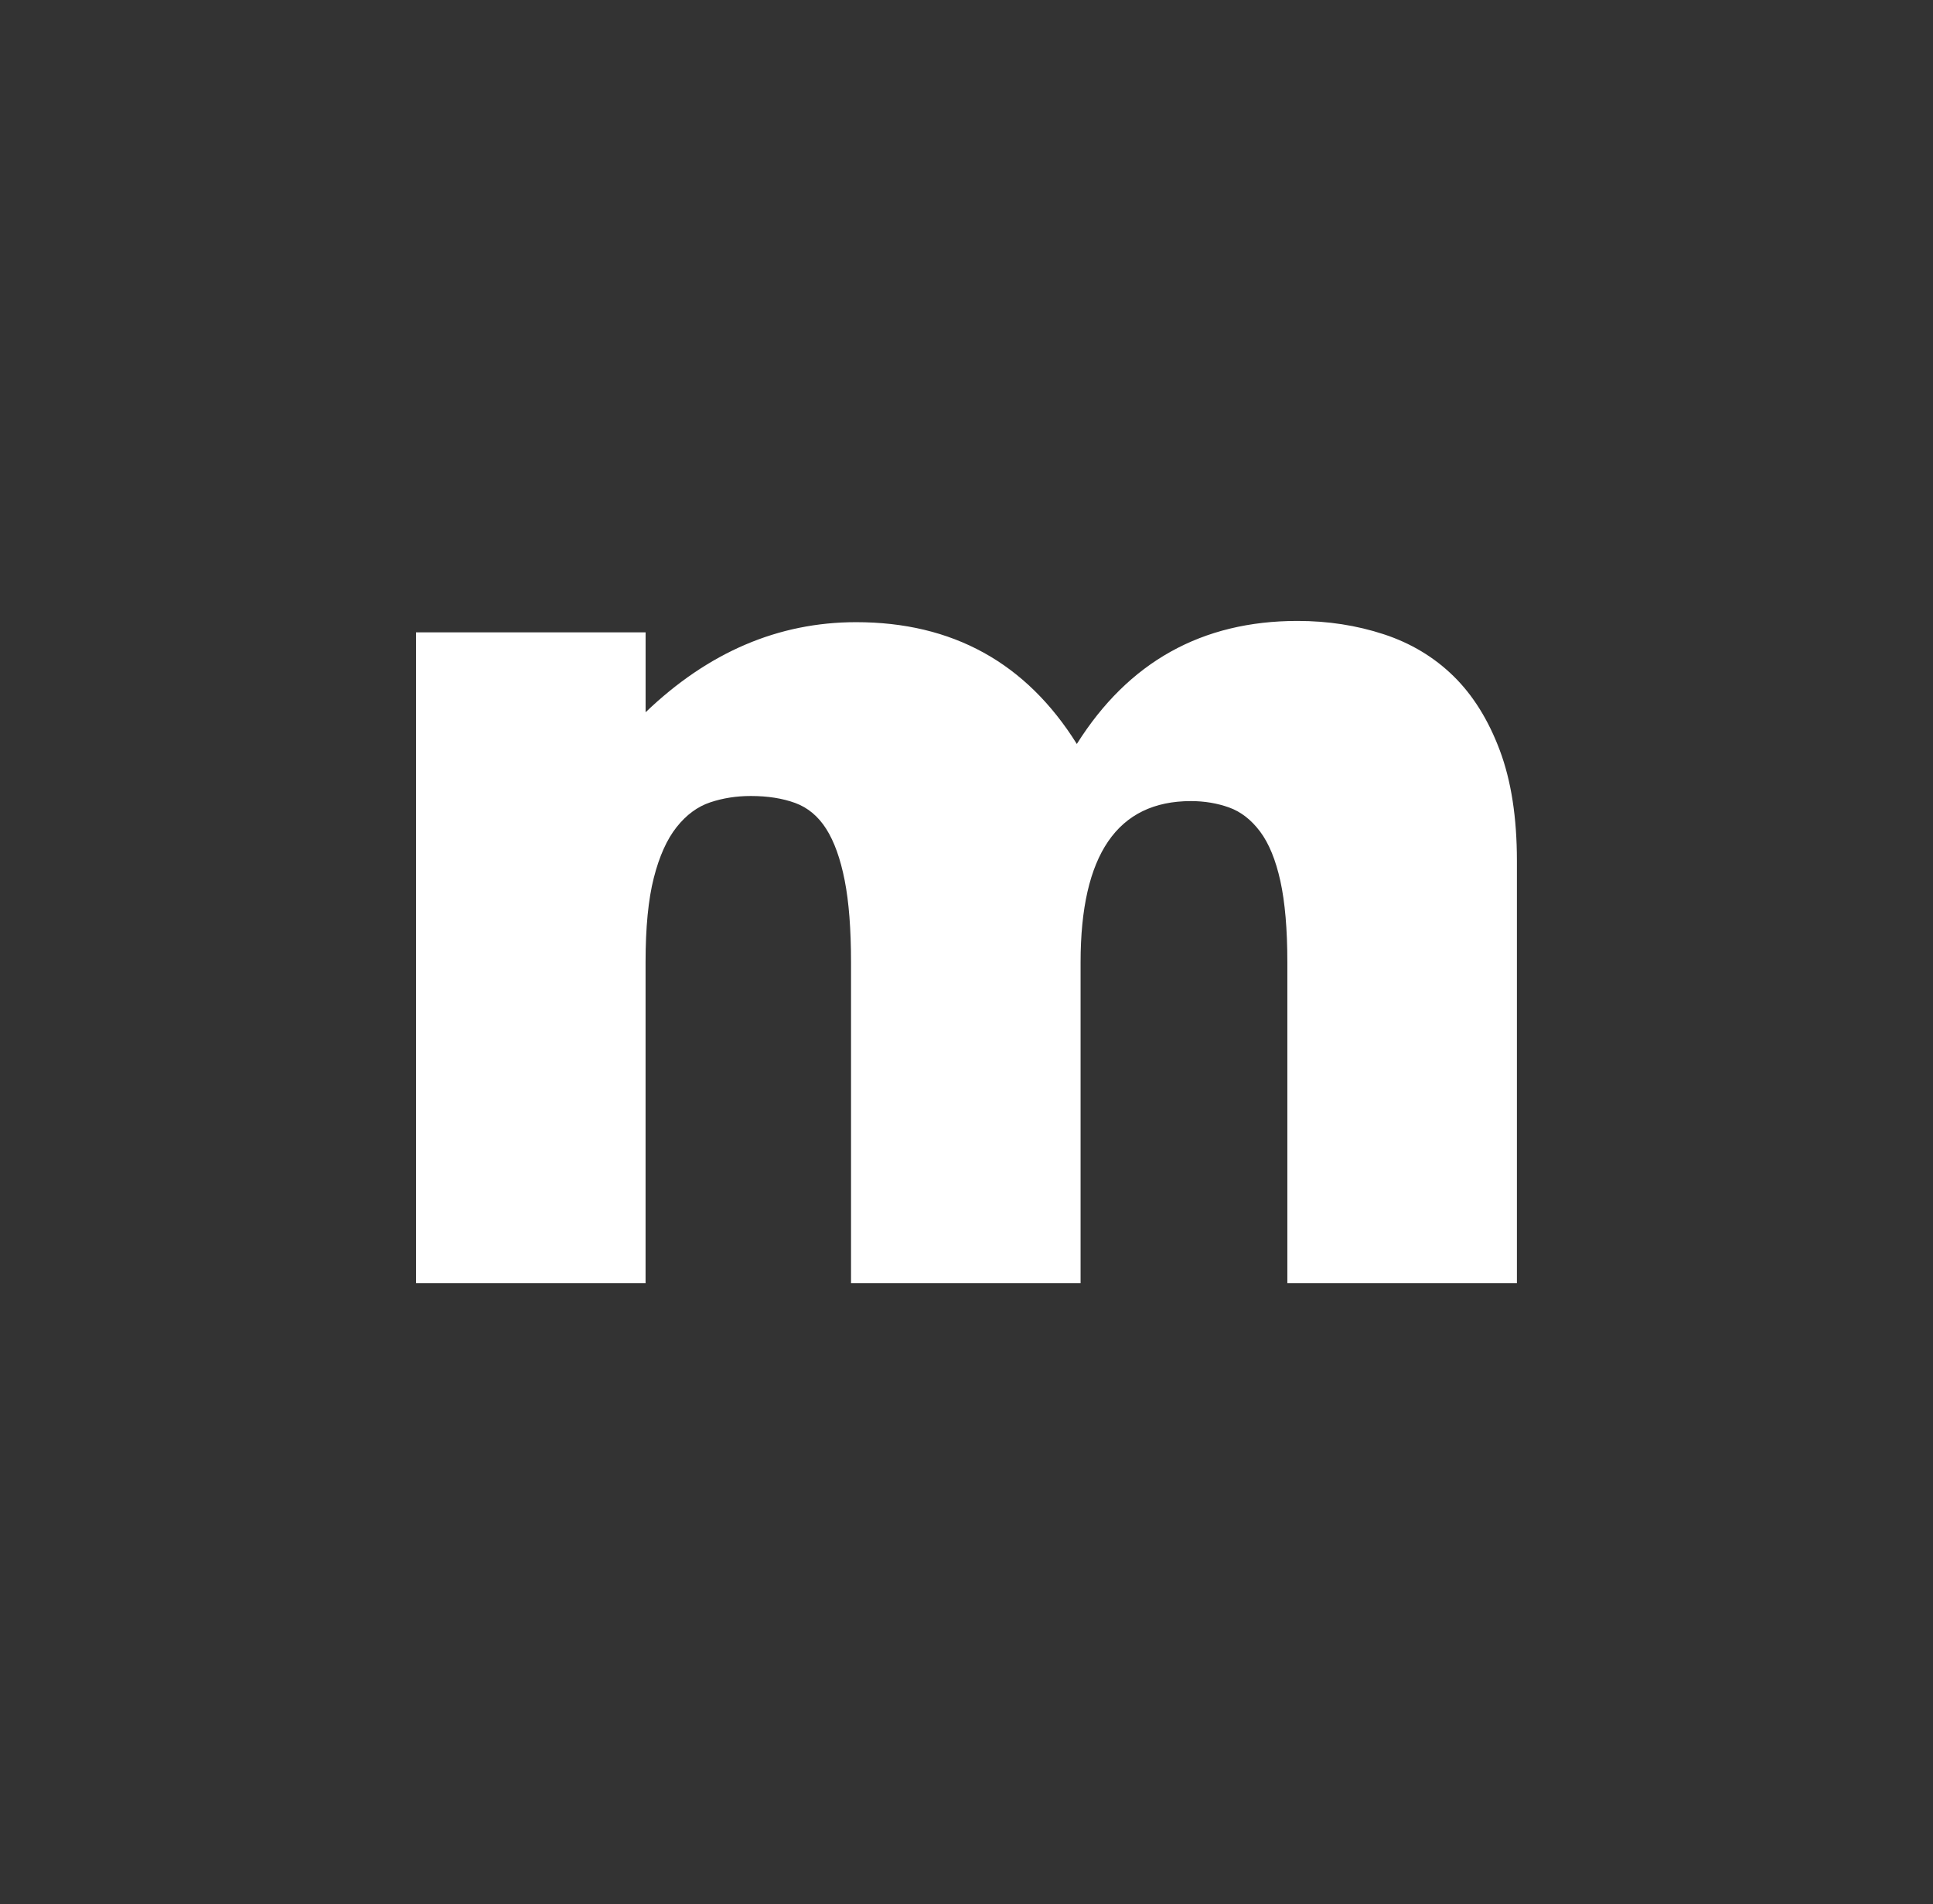 <?xml version="1.0" encoding="UTF-8"?>
<svg xmlns="http://www.w3.org/2000/svg" id="Lockup" viewBox="0 0 725 714">
  <rect x="0" y="0" width="725" height="714" fill="#333333" stroke="none"/>
  <defs>
    <style>.cls-1{fill:#fff;}</style>
  </defs>
  <path class="cls-1" d="m156.04,237.12h86.1v29.97c23.47-22.51,49.79-33.78,78.97-33.78,36.15,0,63.75,15.22,82.77,45.67,19.34-30.76,46.93-46.14,82.77-46.14,11.42,0,22.19,1.67,32.35,5,10.15,3.33,18.86,8.56,26.16,15.7,7.29,7.14,13.08,16.41,17.36,27.83,4.28,11.42,6.42,25.21,6.42,41.39v158.41h-86.1v-120.35c0-12.37-.88-22.51-2.62-30.45-1.75-7.92-4.28-14.11-7.61-18.55-3.33-4.44-7.22-7.45-11.66-9.04-4.44-1.58-9.2-2.38-14.27-2.38-27.59,0-41.39,20.14-41.39,60.41v120.35h-86.1v-120.35c0-12.37-.79-22.6-2.38-30.68-1.59-8.09-3.89-14.51-6.9-19.27-3.02-4.76-6.9-8-11.65-9.75-4.76-1.74-10.31-2.62-16.65-2.62-5.4,0-10.46.79-15.22,2.38-4.76,1.59-8.96,4.68-12.61,9.28-3.65,4.6-6.5,10.94-8.56,19.03-2.07,8.09-3.09,18.64-3.09,31.63v120.35h-86.1v-244.04Z"/>
</svg>
